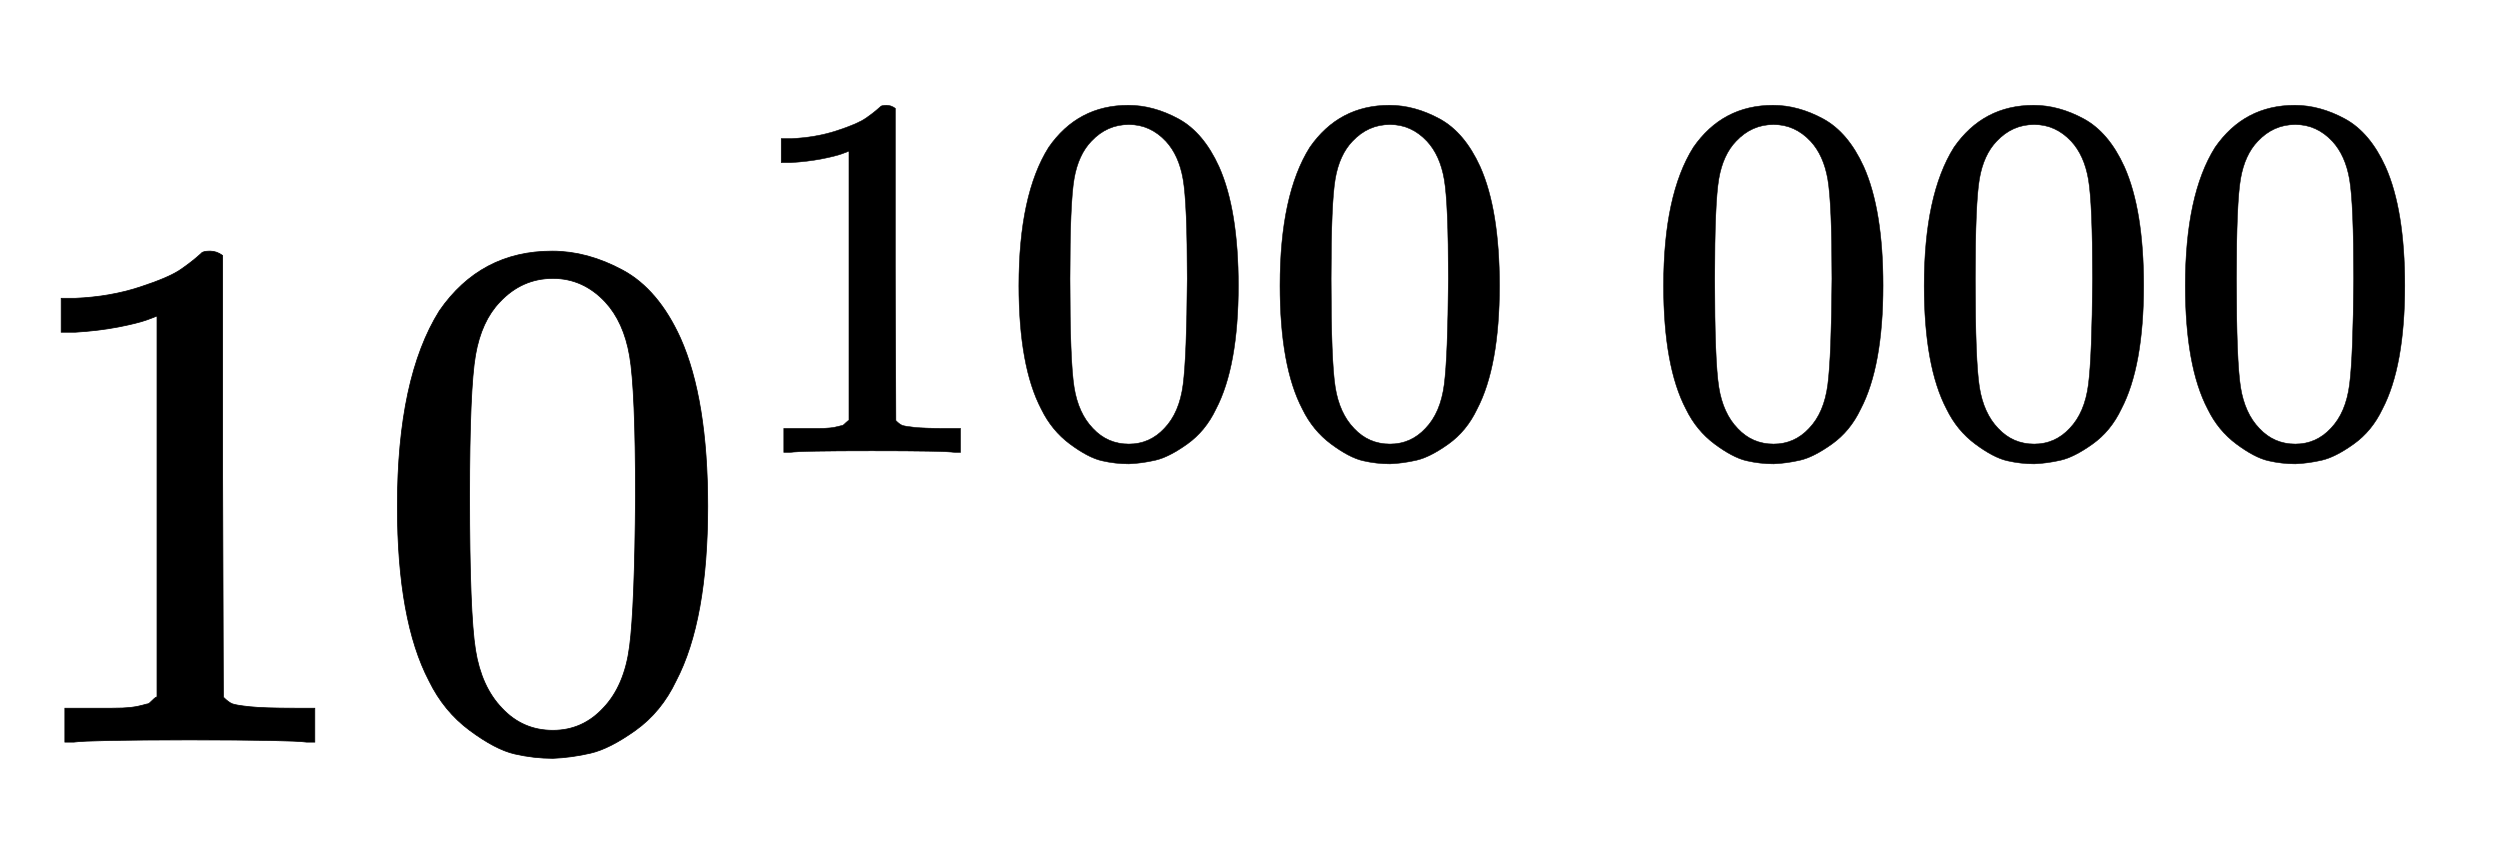 <svg xmlns:xlink="http://www.w3.org/1999/xlink" width="7.876ex" height="2.676ex" style="vertical-align:-.338ex" viewBox="0 -1006.6 3391.1 1152.1" xmlns="http://www.w3.org/2000/svg" aria-labelledby="MathJax-SVG-1-Title"><defs aria-hidden="true"><path stroke-width="1" id="a" d="M213 578l-13-5q-14-5-40-10t-58-7H83v46h19q47 2 87 15t56 24 28 22q2 3 12 3 9 0 17-6V361l1-300q7-7 12-9t24-4 62-2h26V0h-11q-21 3-159 3-136 0-157-3H88v46h64q16 0 25 1t16 3 8 2 6 5 6 4v517z"/><path stroke-width="1" id="b" d="M96 585q56 81 153 81 48 0 96-26t78-92q37-83 37-228 0-155-43-237-20-42-55-67t-61-31-51-7q-26 0-52 6t-61 32-55 67q-43 82-43 237 0 174 57 265zm225 12q-30 32-71 32-42 0-72-32-25-26-33-72t-8-192q0-158 8-208t36-79q28-30 69-30 40 0 68 30 29 30 36 84t8 203q0 145-8 191t-33 73z"/></defs><g stroke="currentColor" fill="currentColor" stroke-width="0" transform="matrix(1 0 0 -1 0 0)" aria-hidden="true"><use xlink:href="#a"/><use xlink:href="#b" x="500"/><g transform="translate(1001,393)"><use transform="scale(0.707)" xlink:href="#a"/><use transform="scale(0.707)" xlink:href="#b" x="500"/><use transform="scale(0.707)" xlink:href="#b" x="1001"/><g transform="translate(1228,0) scale(0.707)"><use xlink:href="#b"/><use xlink:href="#b" x="500"/><use xlink:href="#b" x="1001"/></g></g></g></svg>